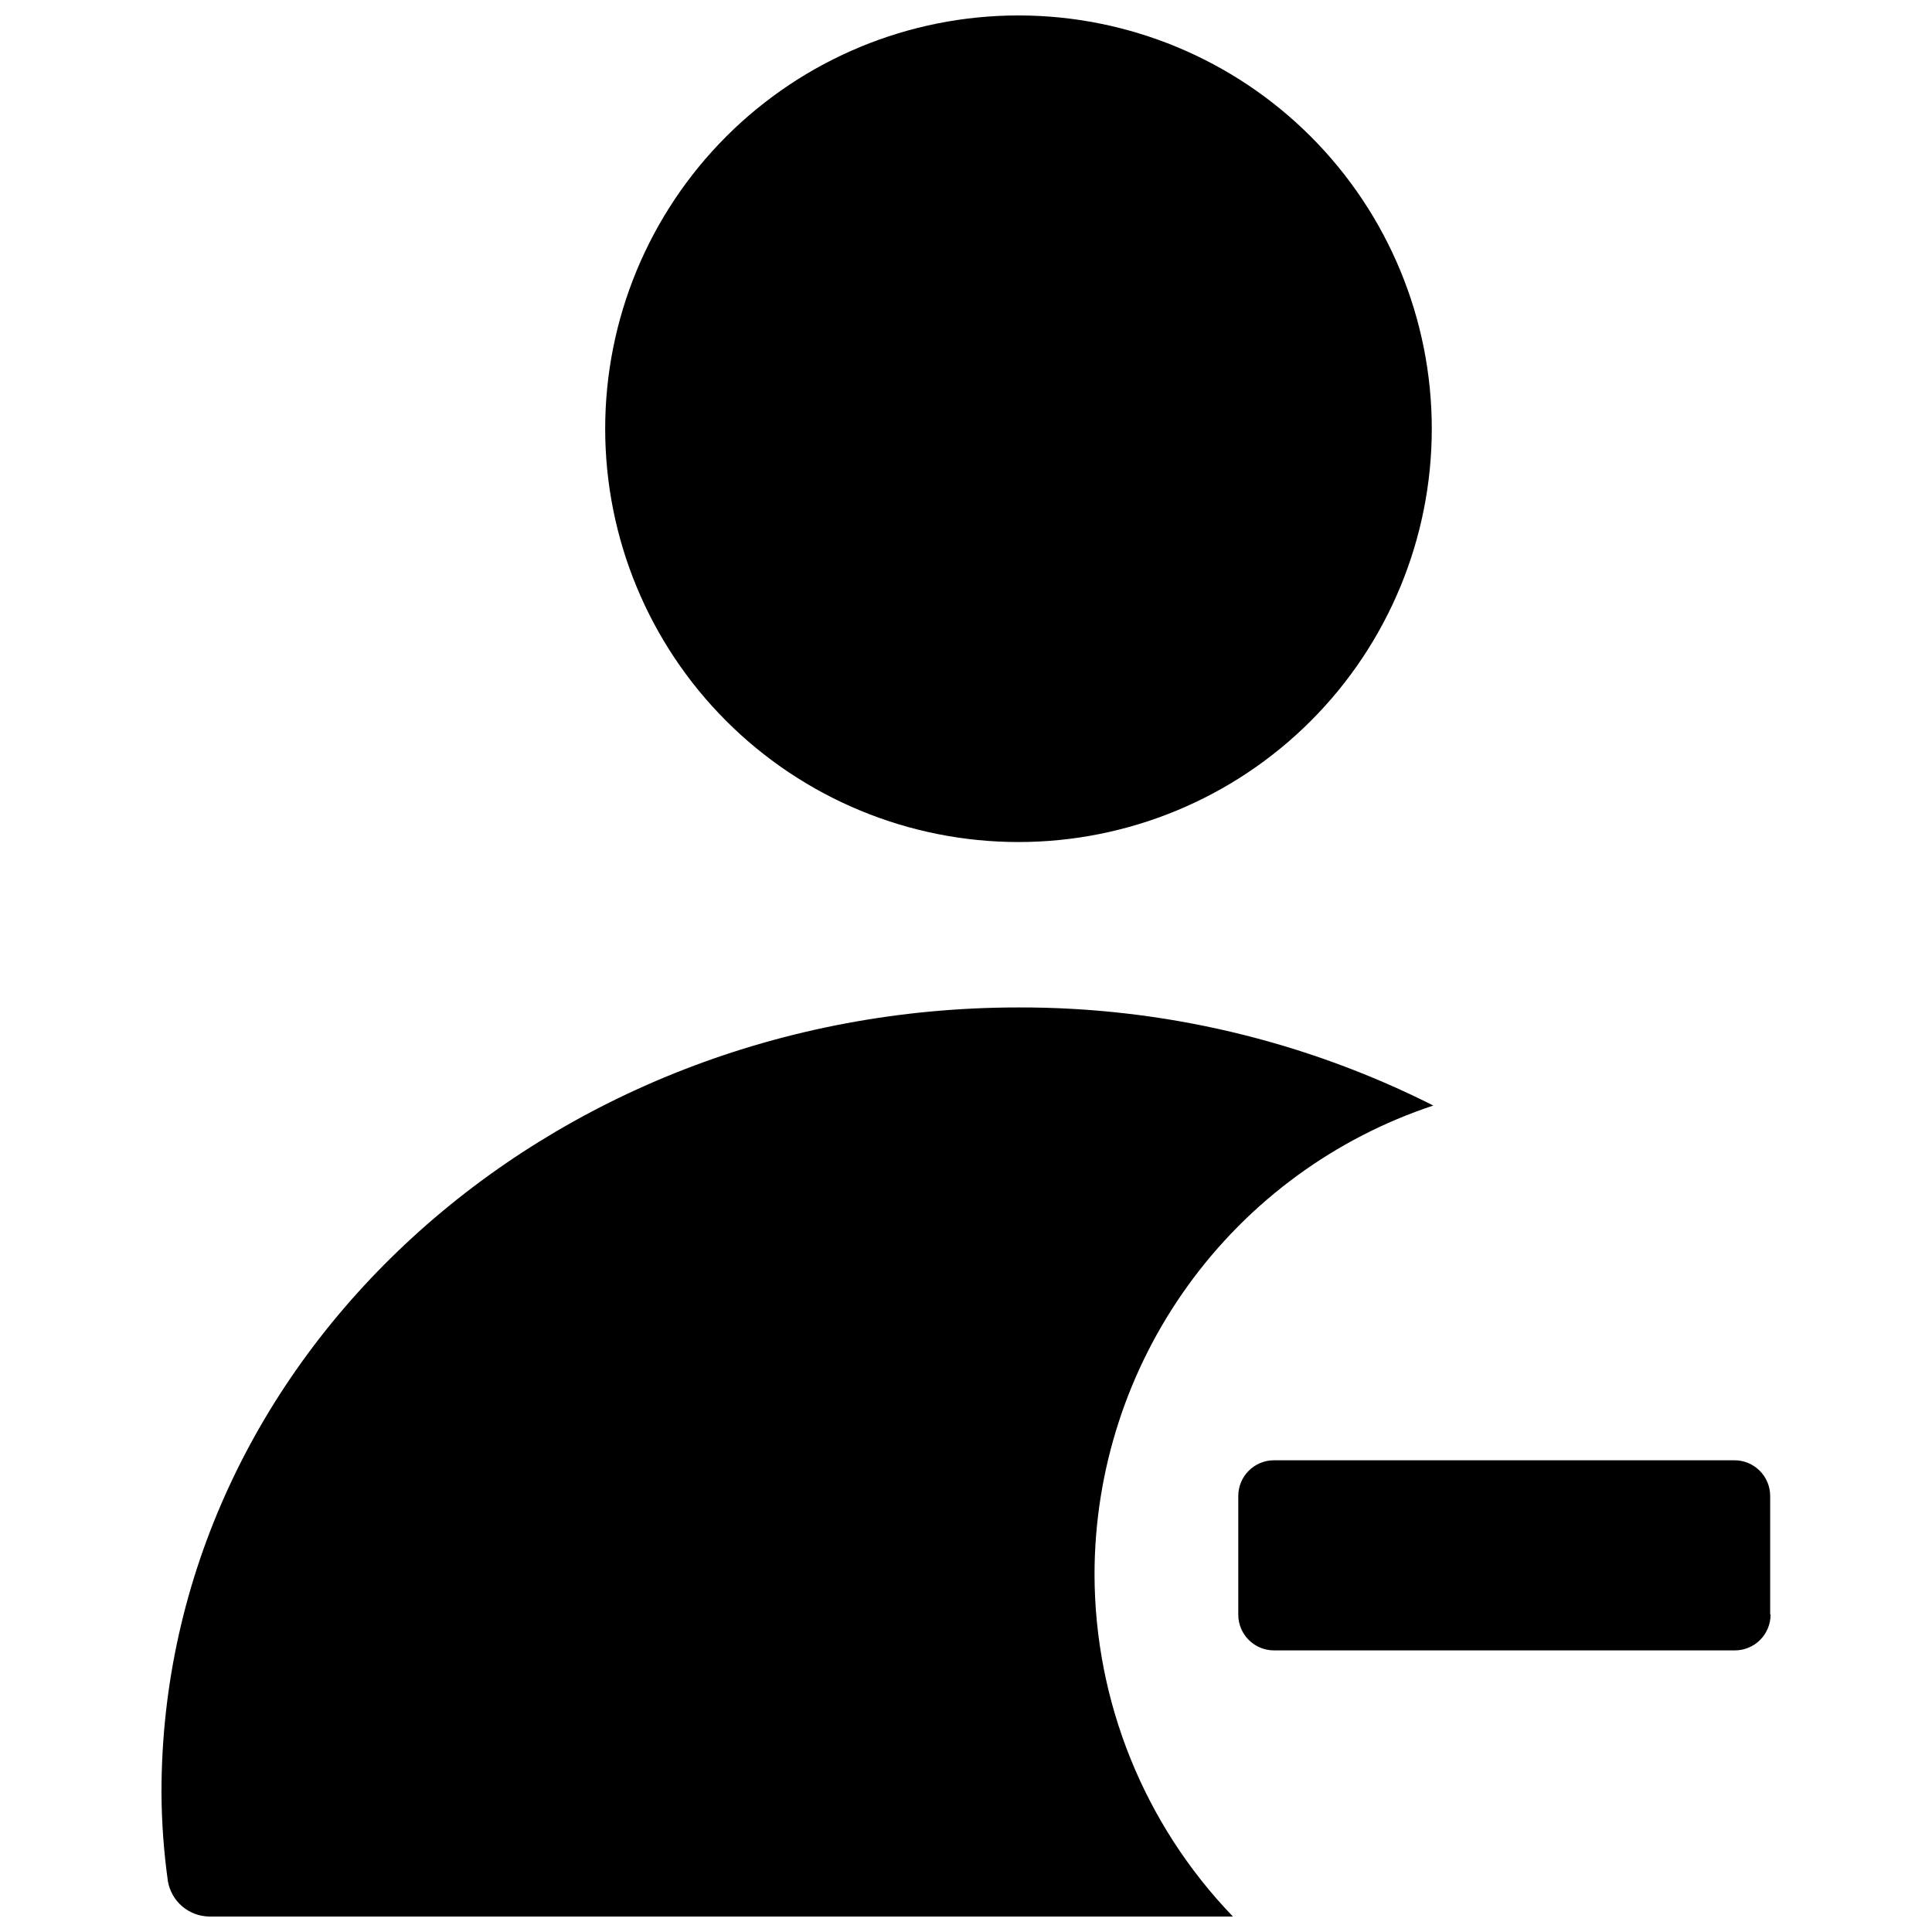 <?xml version="1.0" encoding="UTF-8"?>
<!-- The Best Svg Icon site in the world: iconSvg.co, Visit us! https://iconsvg.co -->
<svg width="800px" height="800px" version="1.1" viewBox="144 144 512 512" xmlns="http://www.w3.org/2000/svg">
 <defs>
  <clipPath id="a">
   <path d="m186 148.09h428v503.81h-428z"/>
  </clipPath>
 </defs>
 <g clip-path="url(#a)">
  <path d="m304.38 257.62c0-29.047 11.539-56.906 32.082-77.449 20.539-20.539 48.398-32.078 77.445-32.078 29.051 0 56.91 11.539 77.449 32.078 20.539 20.543 32.082 48.402 32.082 77.449 0 29.051-11.543 56.91-32.082 77.449-20.539 20.539-48.398 32.078-77.449 32.078-29.047 0-56.906-11.539-77.445-32.078-20.543-20.539-32.082-48.398-32.082-77.449zm129.68 303.6c0.023-27.516 8.707-54.324 24.82-76.625 16.117-22.301 38.844-38.961 64.961-47.617-34.086-17.199-71.754-26.105-109.93-25.996-125.45 0-227.12 93.203-227.12 208.07 0.047 7.891 0.617 15.766 1.715 23.578 0.957 5.285 5.512 9.164 10.883 9.27h271.35c-23.48-24.355-36.621-56.855-36.68-90.684zm179.16 10.68c0 2.512-1 4.922-2.773 6.699-1.777 1.773-4.188 2.773-6.699 2.773h-122.12c-5.234 0-9.473-4.242-9.473-9.473v-31.438c0-5.231 4.238-9.473 9.473-9.473h122.02-0.004c5.234 0 9.473 4.242 9.473 9.473v31.336z"/>
 </g>
</svg>